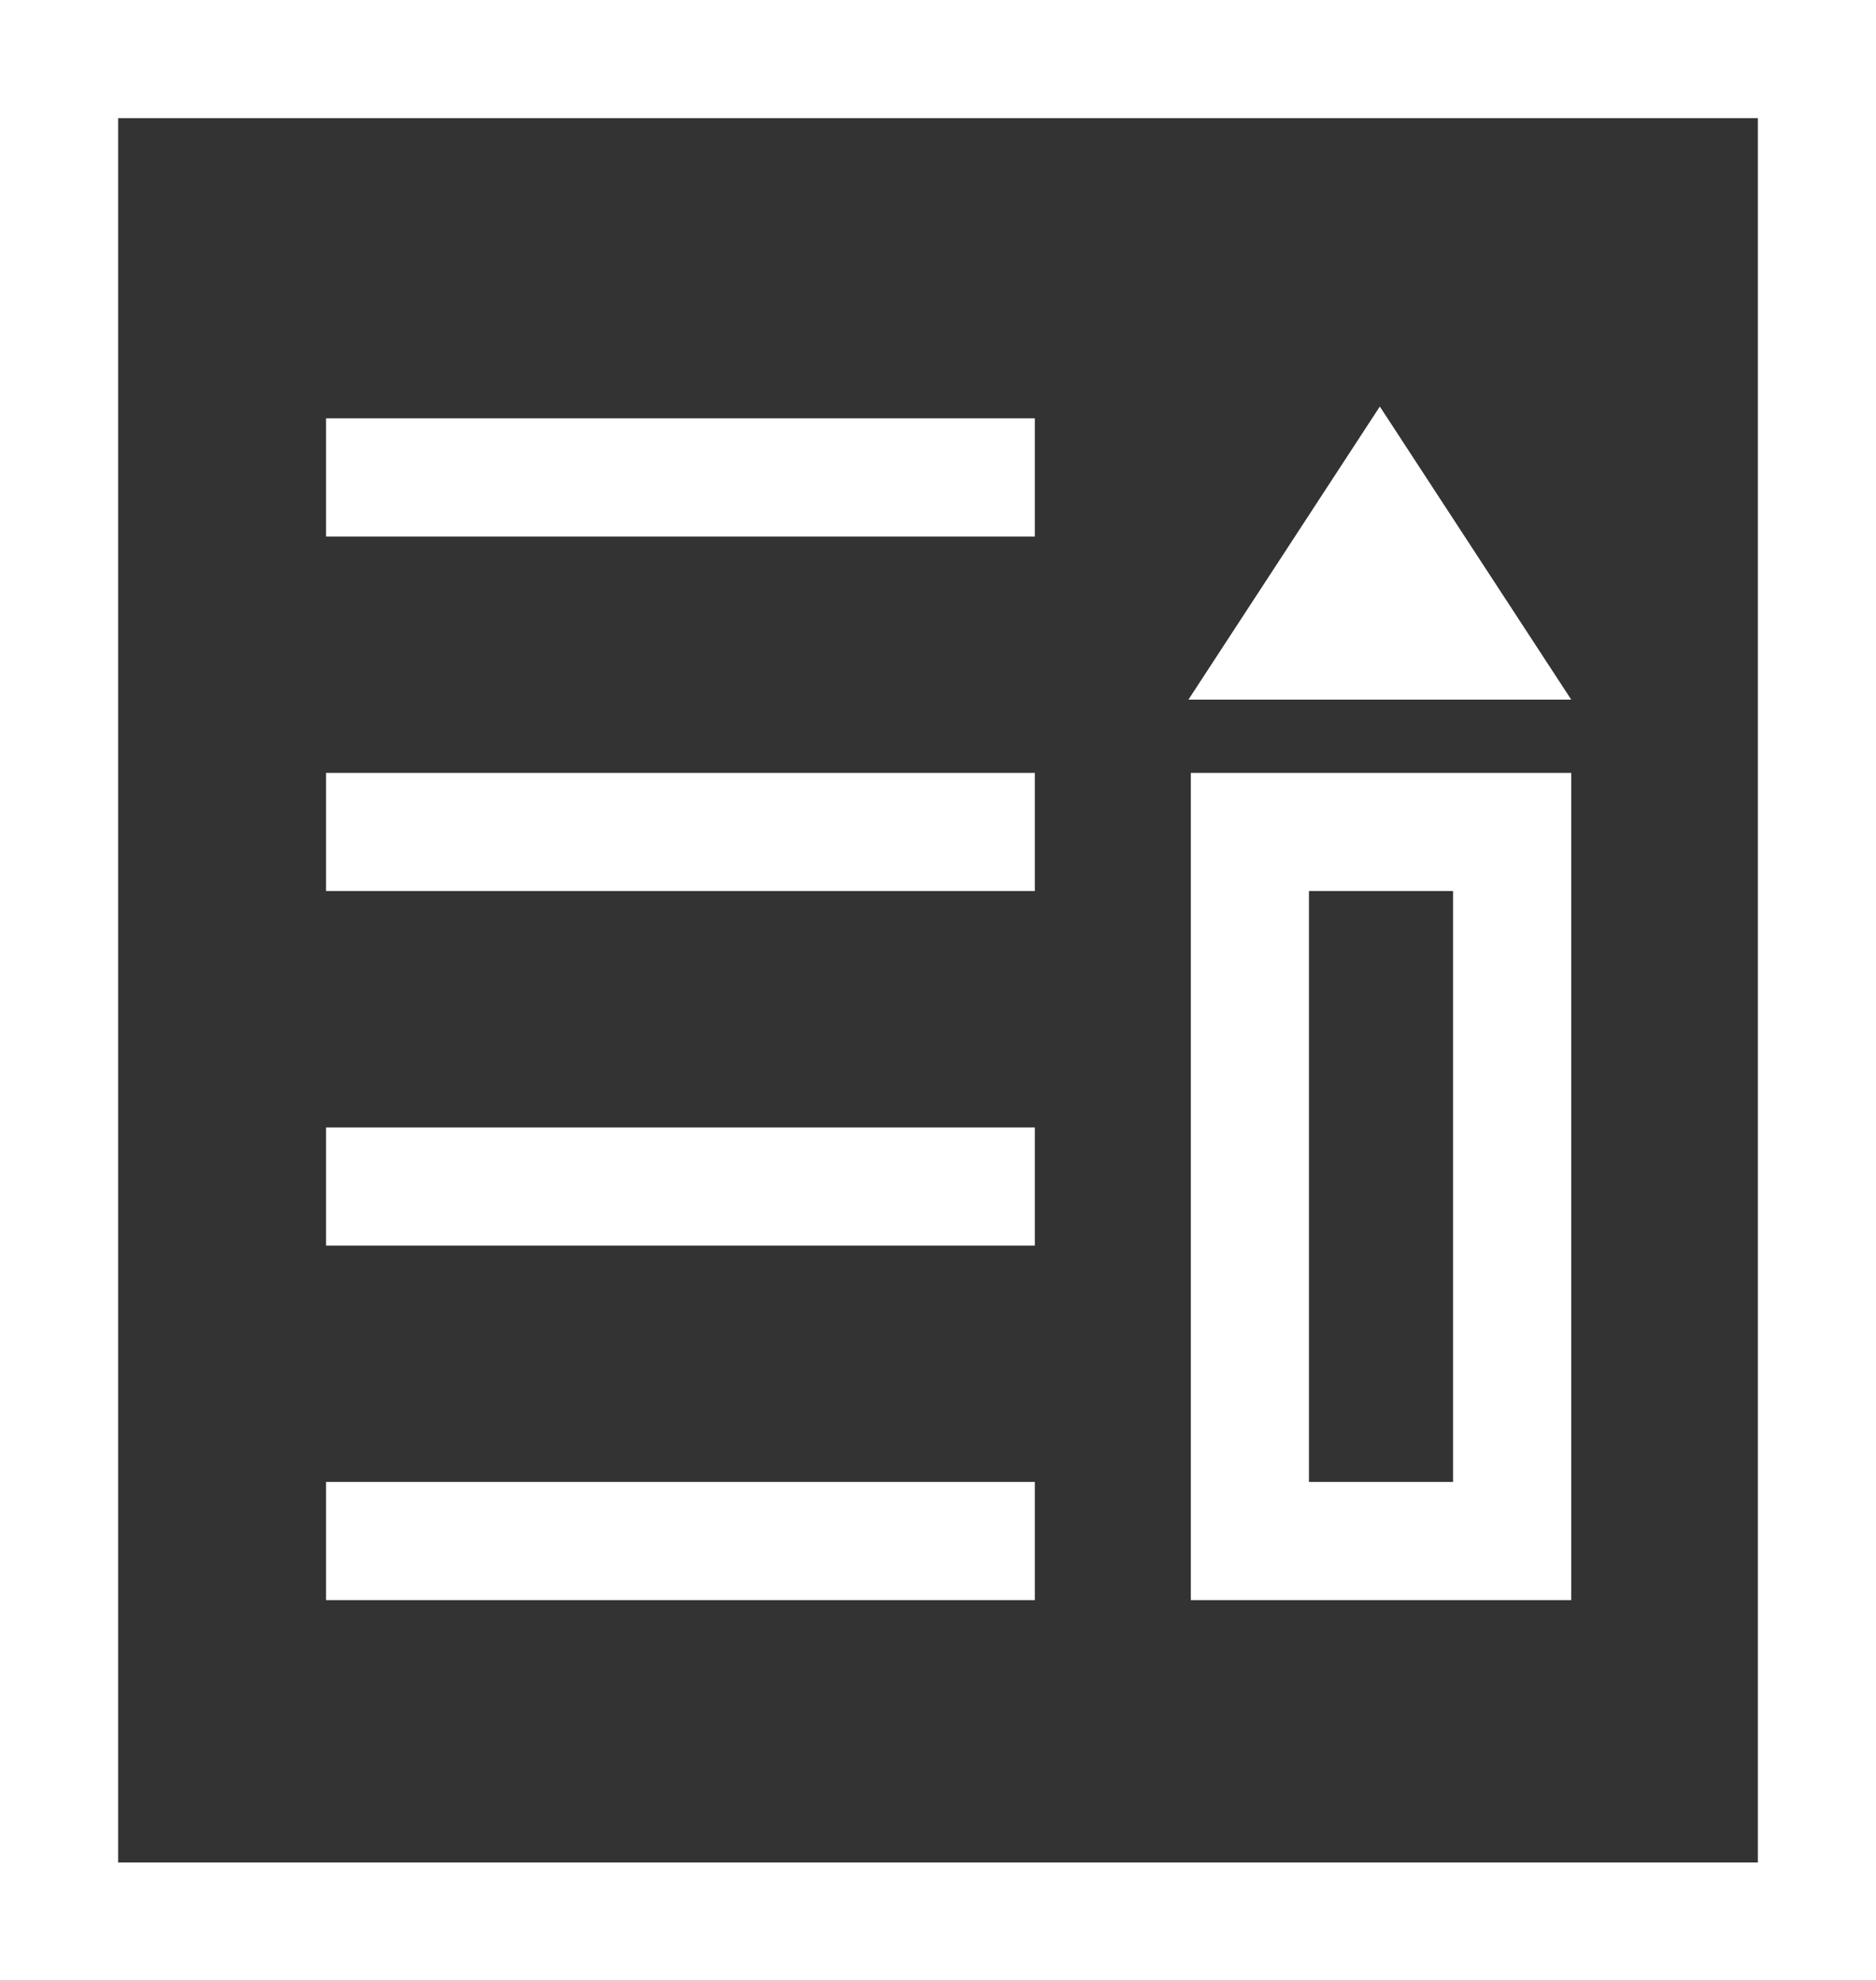 <?xml version="1.0" encoding="utf-8"?>
<!-- Generator: Adobe Illustrator 22.0.0, SVG Export Plug-In . SVG Version: 6.00 Build 0)  -->
<svg version="1.1" id="Capa_1" xmlns="http://www.w3.org/2000/svg" xmlns:xlink="http://www.w3.org/1999/xlink" x="0px" y="0px"
	 viewBox="0 0 79.4 83.8" style="enable-background:new 0 0 79.4 83.8;" xml:space="preserve">
<rect x="0" y="0" width="79.4" height="83.8" fill="#333333" stroke="none"/>
<style type="text/css">
	.st0{fill:#FFFFFF;}
</style>
<g>
	<g>
		<polygon class="st0" points="58.4,17.2 50.3,29.6 66.5,29.6 		"/>
	</g>
	<path class="st0" d="M79.4,83.8H0V0h79.4V83.8z M5,78.8h69.4V5H5V78.8z"/>
	<rect x="13.8" y="17.7" class="st0" width="30" height="5"/>
	<rect x="13.8" y="32.7" class="st0" width="30" height="5"/>
	<rect x="13.8" y="47.7" class="st0" width="30" height="5"/>
	<rect x="13.8" y="62.7" class="st0" width="30" height="5"/>
	<path class="st0" d="M66.4,67.7H50.4v-35h16.1V67.7z M55.4,62.7h6.1v-25h-6.1V62.7z"/>
</g>
</svg>
